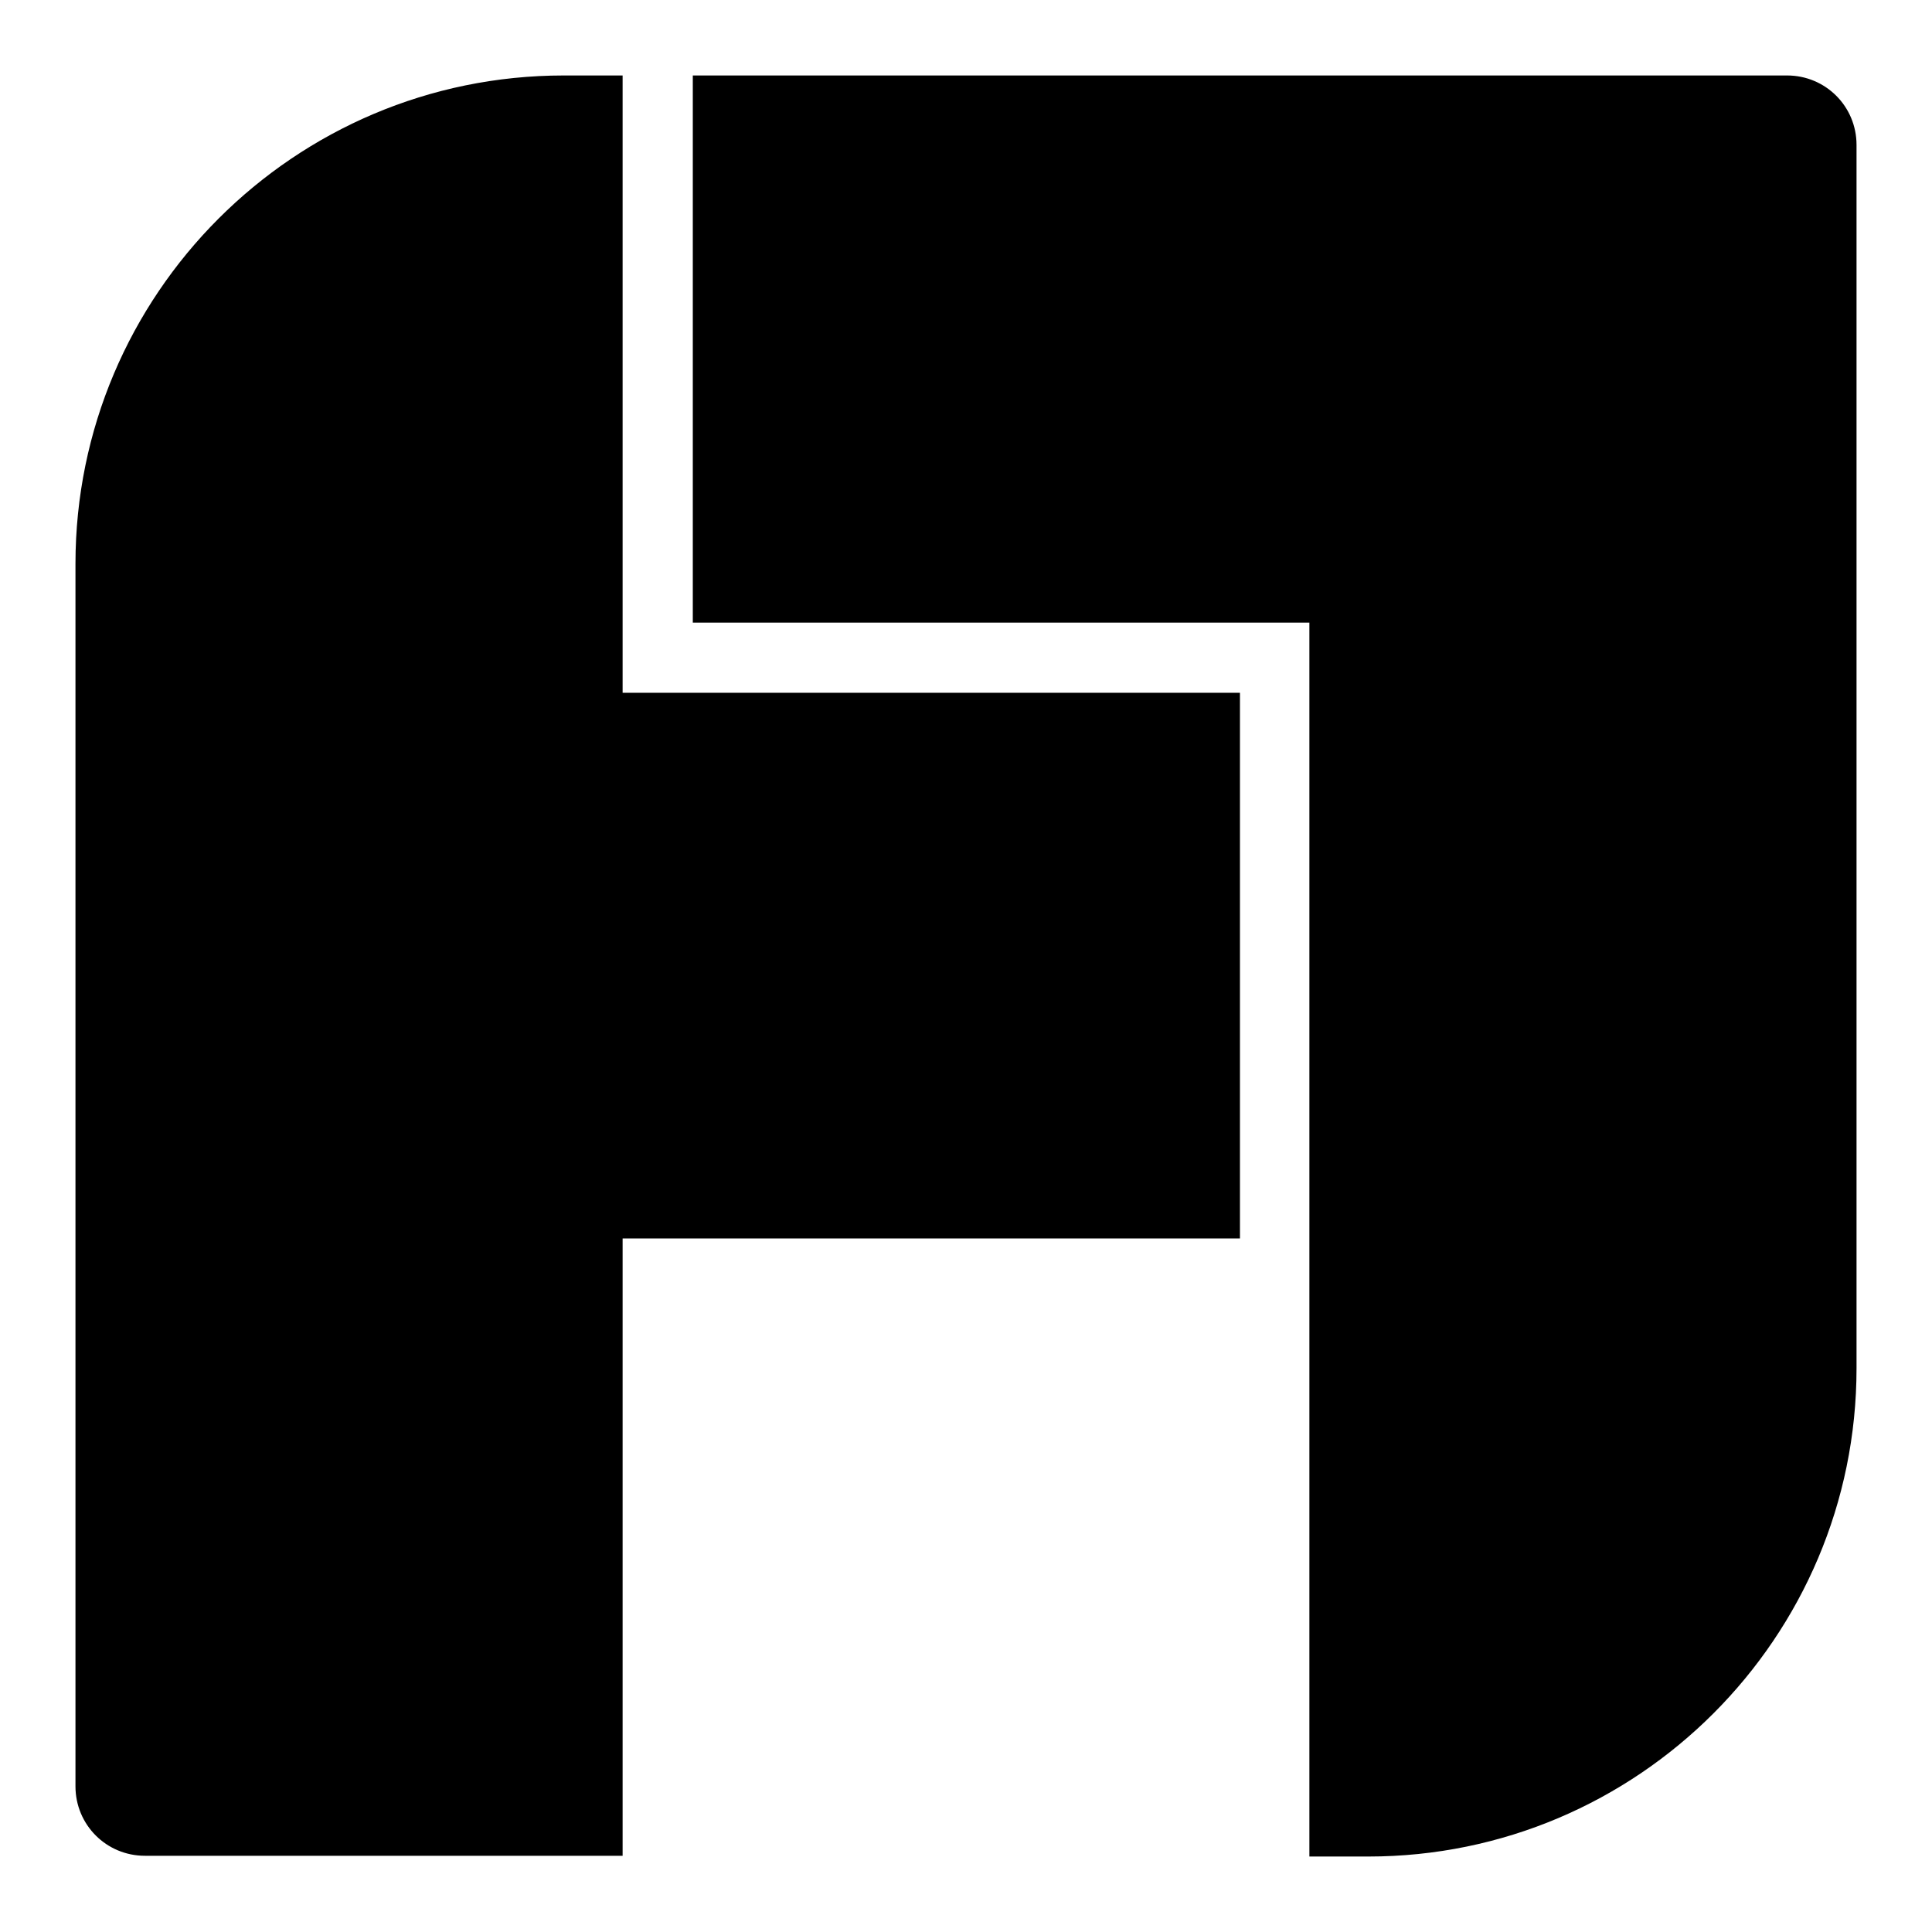 <?xml version="1.0" encoding="utf-8"?>
<!-- Svg Vector Icons : http://www.onlinewebfonts.com/icon -->
<!DOCTYPE svg PUBLIC "-//W3C//DTD SVG 1.1//EN" "http://www.w3.org/Graphics/SVG/1.1/DTD/svg11.dtd">
<svg version="1.1" xmlns="http://www.w3.org/2000/svg" xmlns:xlink="http://www.w3.org/1999/xlink" x="0px" y="0px" viewBox="0 0 256 256" enable-background="new 0 0 256 256" xml:space="preserve">
<g> <path fill="#000000" d="M236.8,10c5.1,0,9.2,4.1,9.2,9.2v63.3v98.8c0,35.7-29,64.7-64.7,64.7h-7.8V82.5H91.8V10h81.8H236.8z  M164.3,91.8H82.5V10h-7.8C39,10,10,39,10,74.7v162c0,5.1,4.1,9.2,9.2,9.2h63.3v-81.8h81.8V91.8z"/></g>
</svg>